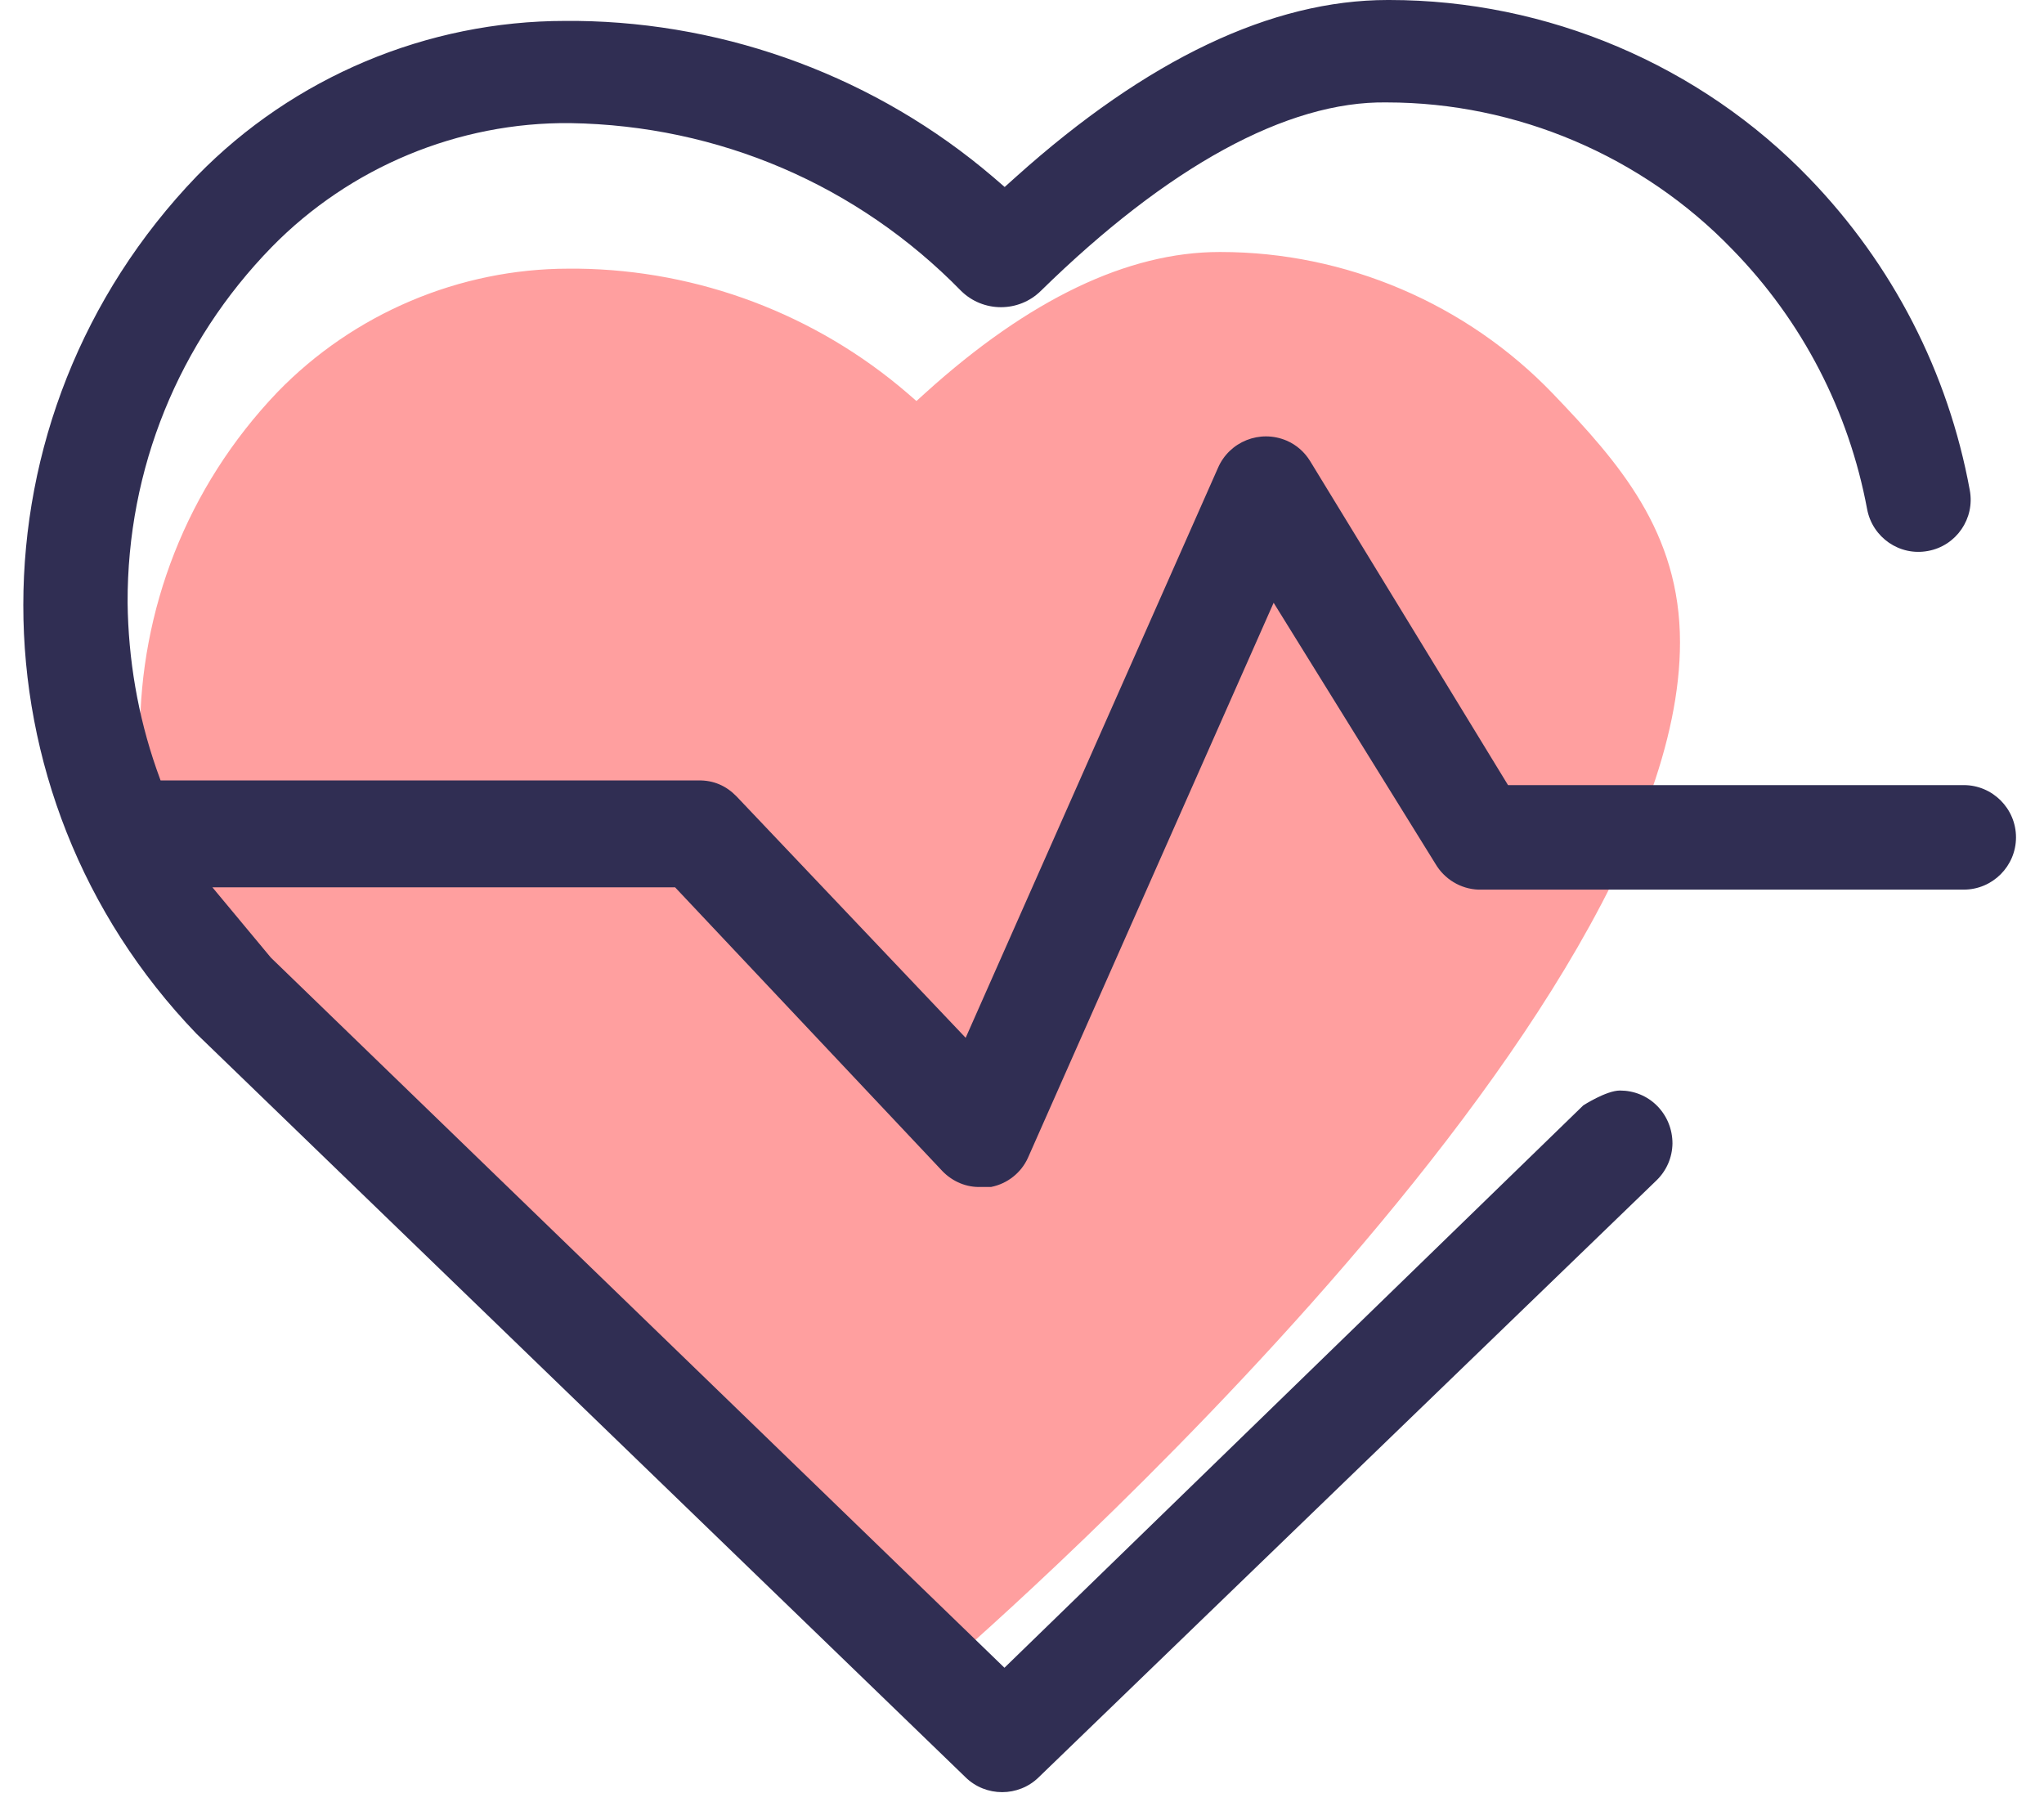 <svg xmlns="http://www.w3.org/2000/svg" width="73" height="65" viewBox="0 0 73 65" fill="none"><path d="M9.896 38.423L31.62 59.577C32.191 60.145 33.123 60.145 33.694 59.577C33.694 59.577 59.999 37 60 22.942C60 19 57.821 16.523 55.471 14.07C52.38 10.844 48.055 9 43.598 9H43.553C40.277 9 36.746 10.692 33.051 14.031L32.73 14.322L32.402 14.037C29.127 11.221 24.946 9.648 20.647 9.595H20.312C16.413 9.595 12.633 11.195 9.909 14.004C3.366 20.853 3.366 31.588 9.896 38.423Z" fill="#FF9F9F"></path><path d="M7.021 36.923L34.479 63.469C35.201 64.183 36.379 64.183 37.101 63.469L59.167 42.15C59.523 41.801 59.723 41.337 59.731 40.839C59.731 40.333 59.54 39.86 59.192 39.503C58.827 39.13 58.346 38.947 57.856 38.947C57.367 38.947 56.545 39.478 56.545 39.478L35.873 59.562L9.676 34.203L7.585 31.689H24.11L33.666 41.834C34.023 42.199 34.521 42.415 35.043 42.39H35.4C35.981 42.274 36.47 41.884 36.711 41.353L45.487 21.527L51.261 30.843C51.585 31.399 52.165 31.747 52.796 31.772H70.133C71.162 31.772 72 30.934 72 29.905C72 28.877 71.162 28.039 70.133 28.039H53.858L46.79 16.467C46.591 16.143 46.3 15.886 45.952 15.737C44.998 15.33 43.903 15.77 43.497 16.715L34.488 37.064L26.3 28.437C25.943 28.072 25.487 27.856 24.923 27.873H5.735L5.586 27.458C4.922 25.55 4.582 23.551 4.557 21.527C4.541 16.749 6.374 12.236 9.709 8.818C12.496 5.973 16.37 4.355 20.369 4.397C25.669 4.48 30.622 6.603 34.322 10.386C35.11 11.166 36.387 11.166 37.175 10.386C41.688 5.964 45.969 3.6 49.527 3.658C54.165 3.658 58.661 5.575 61.871 8.909C64.368 11.464 66.027 14.675 66.683 18.184C66.873 19.196 67.844 19.868 68.856 19.677C69.868 19.494 70.54 18.516 70.349 17.504C69.578 13.298 67.595 9.449 64.625 6.371C60.718 2.314 55.251 0 49.619 0H49.561C45.421 0 40.958 2.124 36.288 6.313L35.881 6.678L35.467 6.321C31.327 2.787 26.043 0.813 20.609 0.747H20.186C15.259 0.747 10.48 2.754 7.038 6.28C-1.233 14.874 -1.233 28.346 7.021 36.923Z" fill="#302E53"></path></svg>